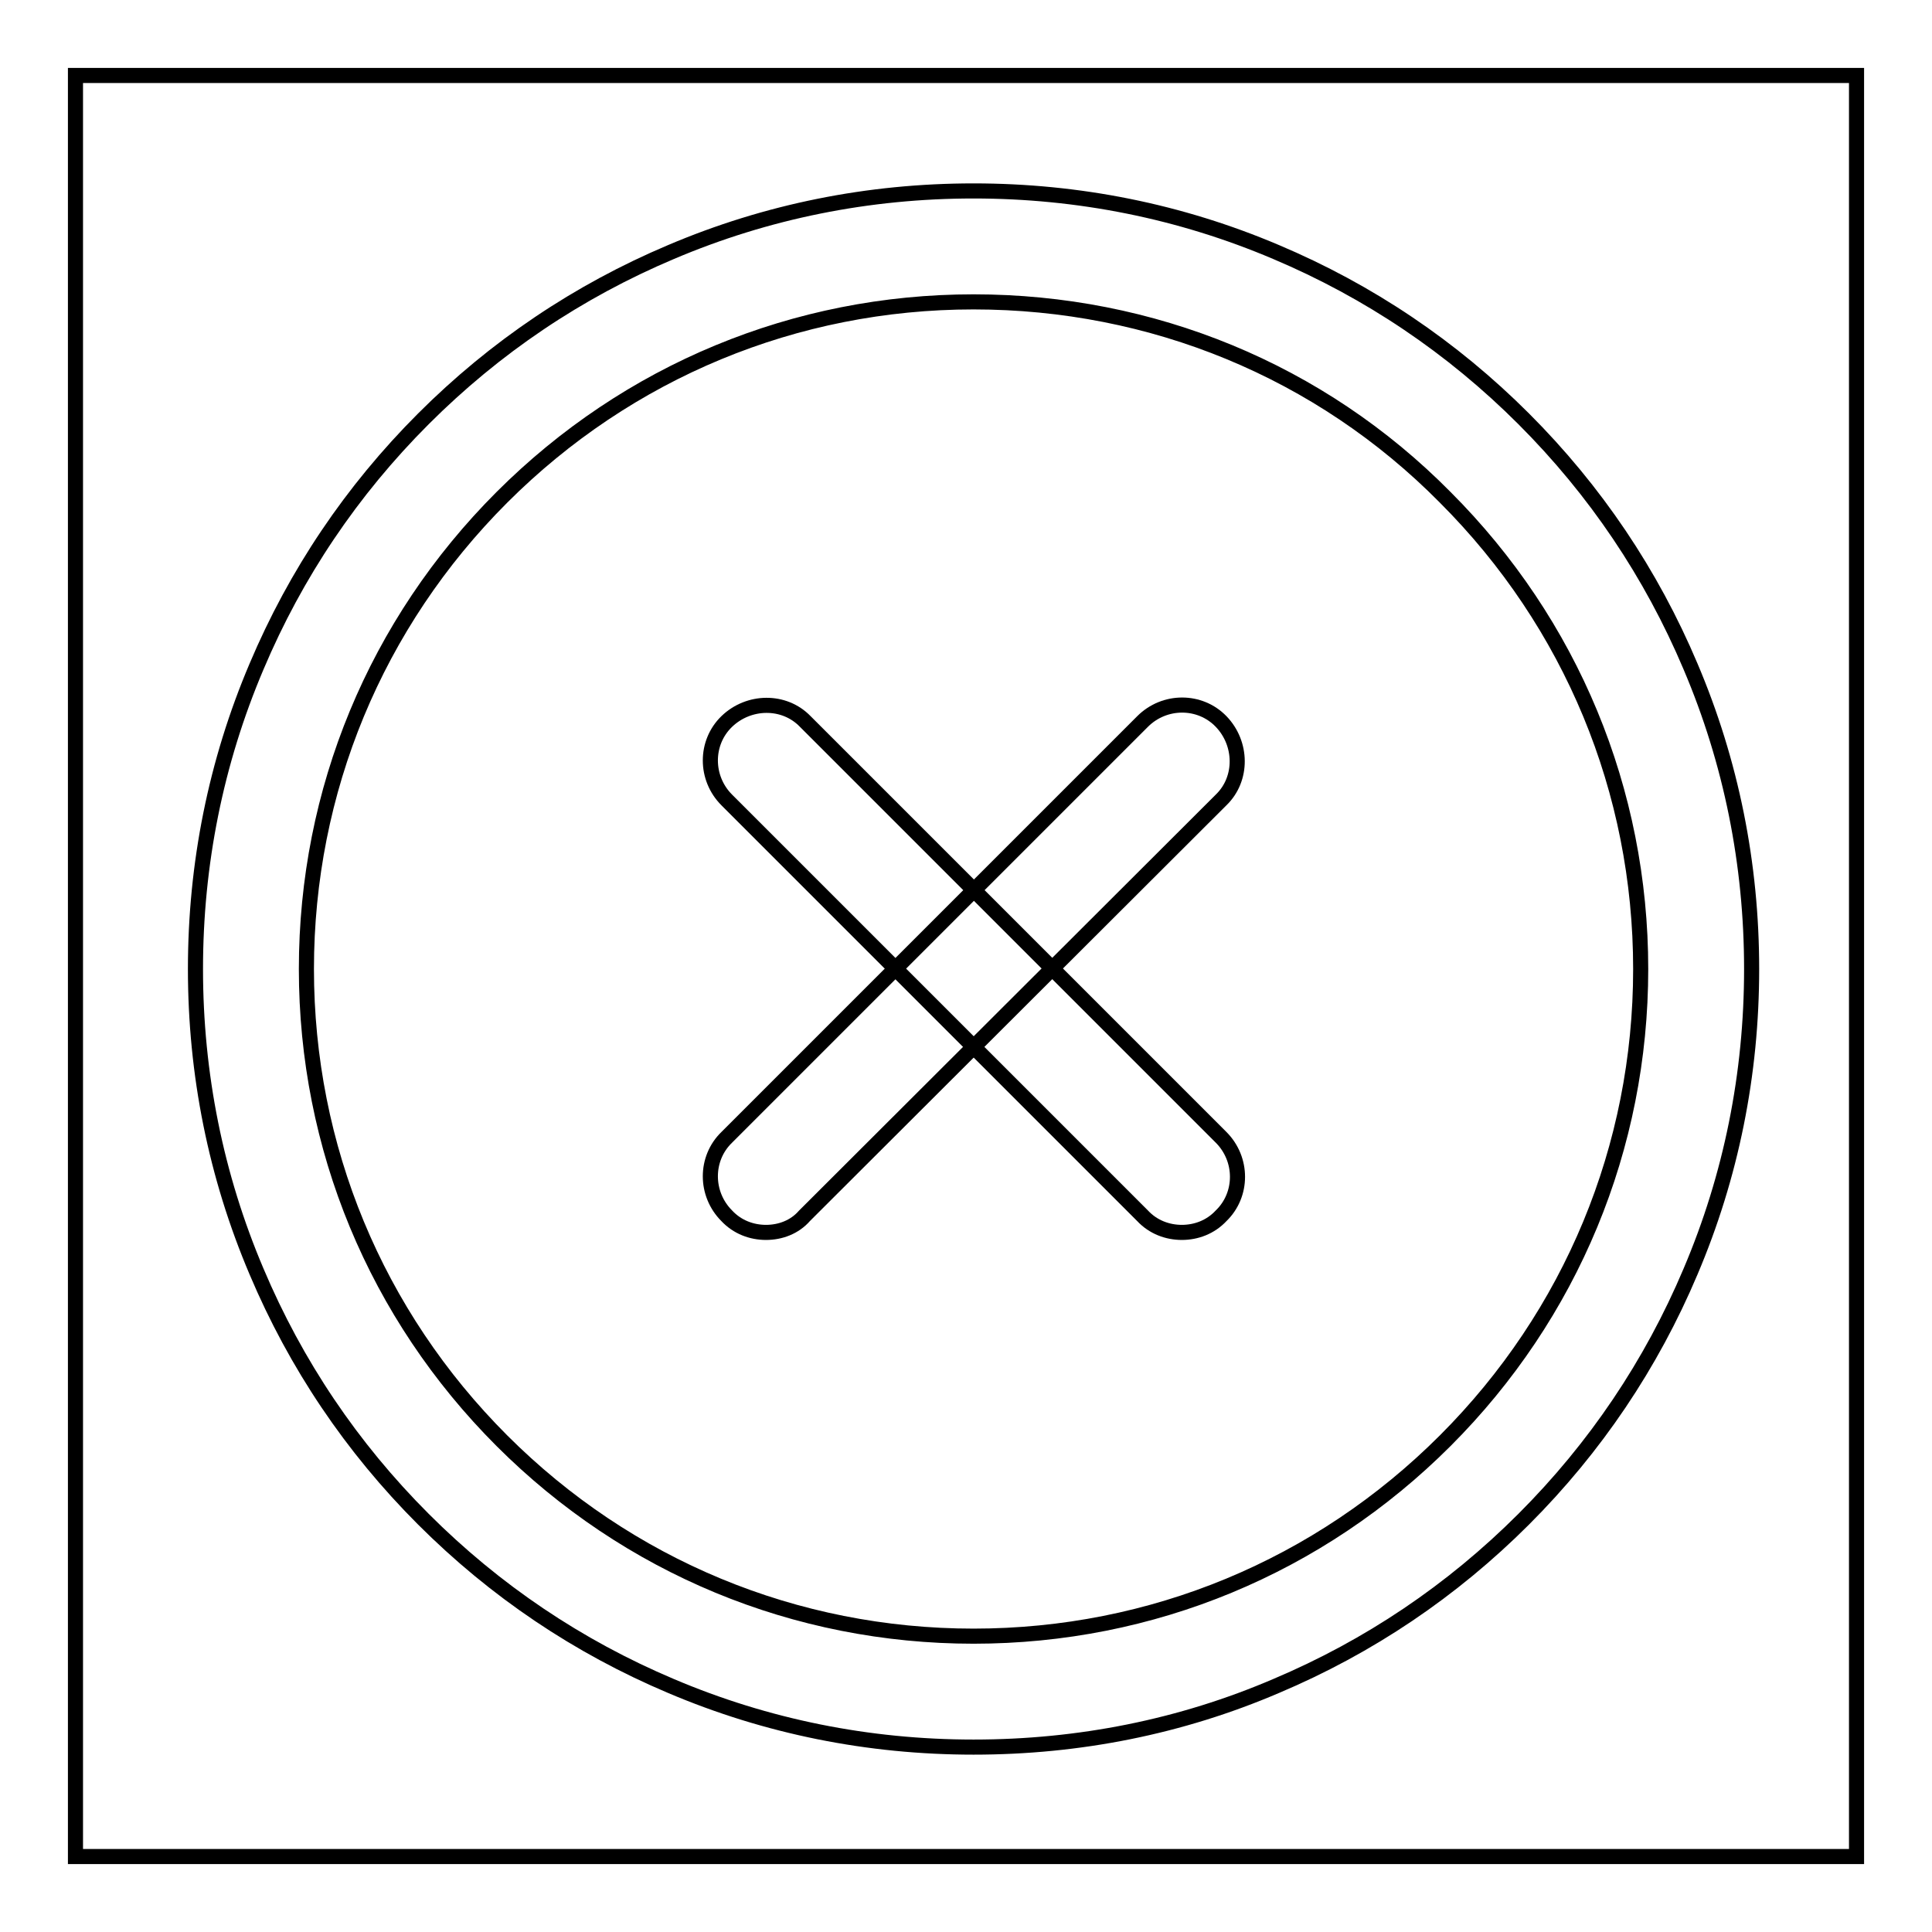 <?xml version="1.0" encoding="utf-8"?>
<!-- Svg Vector Icons : http://www.onlinewebfonts.com/icon -->
<!DOCTYPE svg PUBLIC "-//W3C//DTD SVG 1.1//EN" "http://www.w3.org/Graphics/SVG/1.1/DTD/svg11.dtd">
<svg version="1.1" xmlns="http://www.w3.org/2000/svg" xmlns:xlink="http://www.w3.org/1999/xlink" x="0px" y="0px" viewBox="0 0 256 256" enable-background="new 0 0 256 256" xml:space="preserve">
<g> <path stroke-width="2" fill-opacity="0" stroke="#000000"  d="M10,10h236v236H10V10z"/> <path stroke-width="2" fill-opacity="0" stroke="#000000"  d="M129,231.5c-13.9,0-27.4-2.7-40.1-8.1c-12.3-5.2-23.3-12.6-32.8-22.1c-9.5-9.5-16.9-20.5-22.1-32.8 c-5.4-12.7-8.1-26.2-8.1-40.1c0-13.9,2.7-27.4,8.1-40.1c5.2-12.3,12.6-23.3,22.1-32.8s20.5-16.9,32.8-22.1 c12.7-5.4,26.2-8.1,40.1-8.1c13.9,0,27.4,2.7,40.1,8.1c12.3,5.2,23.3,12.6,32.8,22.1c9.5,9.5,16.9,20.5,22.1,32.8 c5.4,12.7,8.1,26.2,8.1,40.1c0,13.9-2.7,27.4-8.1,40.1c-5.2,12.3-12.6,23.3-22.1,32.8c-9.5,9.5-20.5,16.9-32.8,22.1 C156.5,228.8,143,231.5,129,231.5z M129,40c-23.6,0-45.8,9.2-62.5,25.9c-16.7,16.7-25.9,38.9-25.9,62.5c0,23.6,9.2,45.8,25.9,62.5 c16.7,16.7,38.9,25.9,62.5,25.9c23.6,0,45.8-9.2,62.5-25.9c16.7-16.7,25.9-38.9,25.9-62.5c0-23.6-9.2-45.8-25.9-62.5 C174.9,49.1,152.6,40,129,40z"/> <path stroke-width="2" fill-opacity="0" stroke="#000000"  d="M101.5,163.3c-1.9,0-3.8-0.7-5.2-2.2c-2.9-2.9-2.9-7.6,0-10.4l55.1-55.1c2.9-2.9,7.6-2.9,10.4,0 s2.9,7.6,0,10.4l-55.2,55.1C105.3,162.6,103.4,163.3,101.5,163.3L101.5,163.3z"/> <path stroke-width="2" fill-opacity="0" stroke="#000000"  d="M156.6,163.3c-1.9,0-3.8-0.7-5.2-2.2L96.3,106c-2.9-2.9-2.9-7.6,0-10.4s7.6-2.9,10.4,0l55.1,55.1 c2.9,2.9,2.9,7.6,0,10.4C160.4,162.6,158.5,163.3,156.6,163.3L156.6,163.3z"/></g>
</svg>